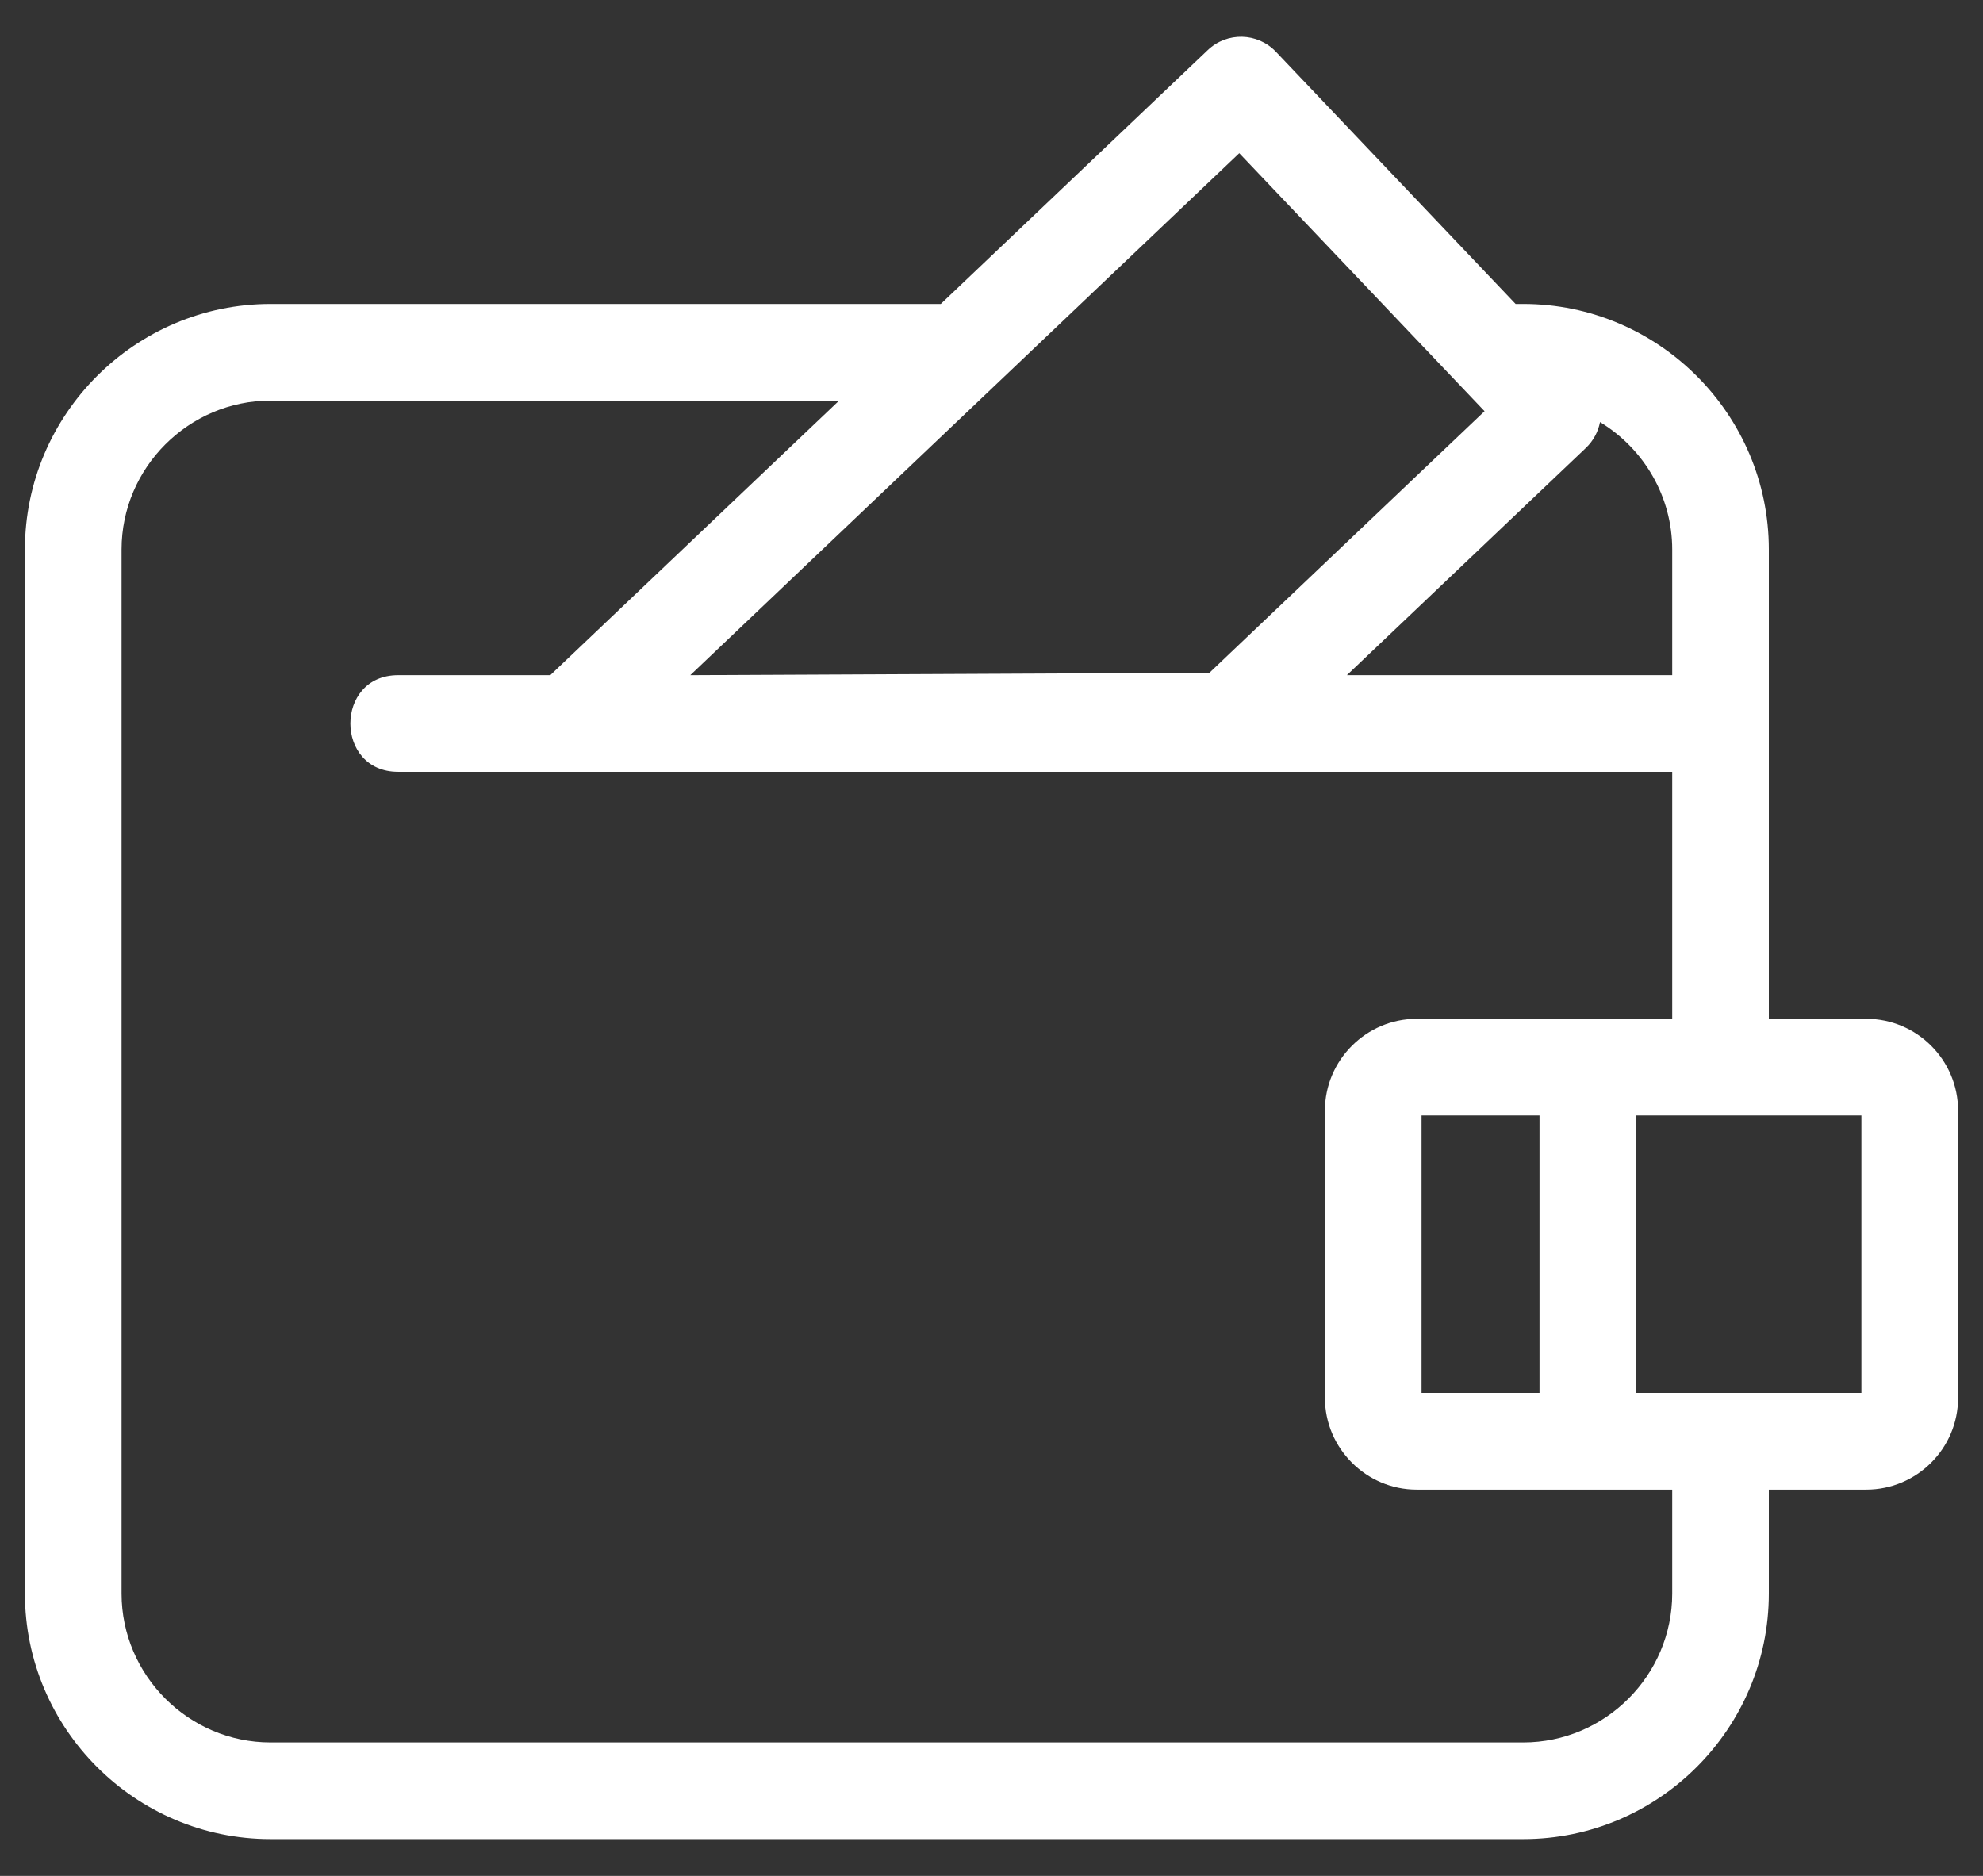 <svg width="37" height="35" viewBox="0 0 37 35" fill="none" xmlns="http://www.w3.org/2000/svg">
<rect x="0" y="0" width="37" height="35" fill="#333333" stroke="none"/>
<path d="M23.123 2.858C19.708 6.104 16.294 9.35 12.88 12.597L22.567 12.552L27.7 7.672C26.174 6.067 24.649 4.463 23.123 2.858ZM30.528 20.813V25.989H34.731V20.813H30.528ZM28.725 25.989V20.813H26.524V25.989H28.725ZM26.434 19.009H29.626H31.201V14.4C23.276 14.4 15.335 14.4 7.427 14.4C6.241 14.4 6.241 12.597 7.427 12.597H10.268L15.657 7.474H5.047C3.521 7.474 2.268 8.726 2.268 10.252V29.732C2.268 31.258 3.521 32.51 5.047 32.51H28.423C29.949 32.51 31.201 31.258 31.201 29.732V27.793H26.434C25.491 27.793 24.721 27.021 24.721 26.08V20.722C24.721 19.78 25.493 19.009 26.434 19.009ZM33.004 19.009H34.821C35.766 19.009 36.535 19.778 36.535 20.722V26.08C36.535 27.024 35.766 27.793 34.821 27.793H33.004V29.732C33.004 32.254 30.944 34.313 28.423 34.313H5.047C2.525 34.313 0.465 32.254 0.465 29.732V10.252C0.465 7.73 2.525 5.671 5.047 5.671H17.554L22.535 0.935C22.895 0.592 23.464 0.606 23.807 0.966L28.279 5.671H28.423C30.944 5.671 33.004 7.73 33.004 10.252V13.498V19.009ZM25.131 12.597H31.201V10.252C31.201 9.276 30.683 8.378 29.854 7.875C29.82 8.053 29.732 8.221 29.592 8.356L25.131 12.597Z" fill="white"/>
</svg>
